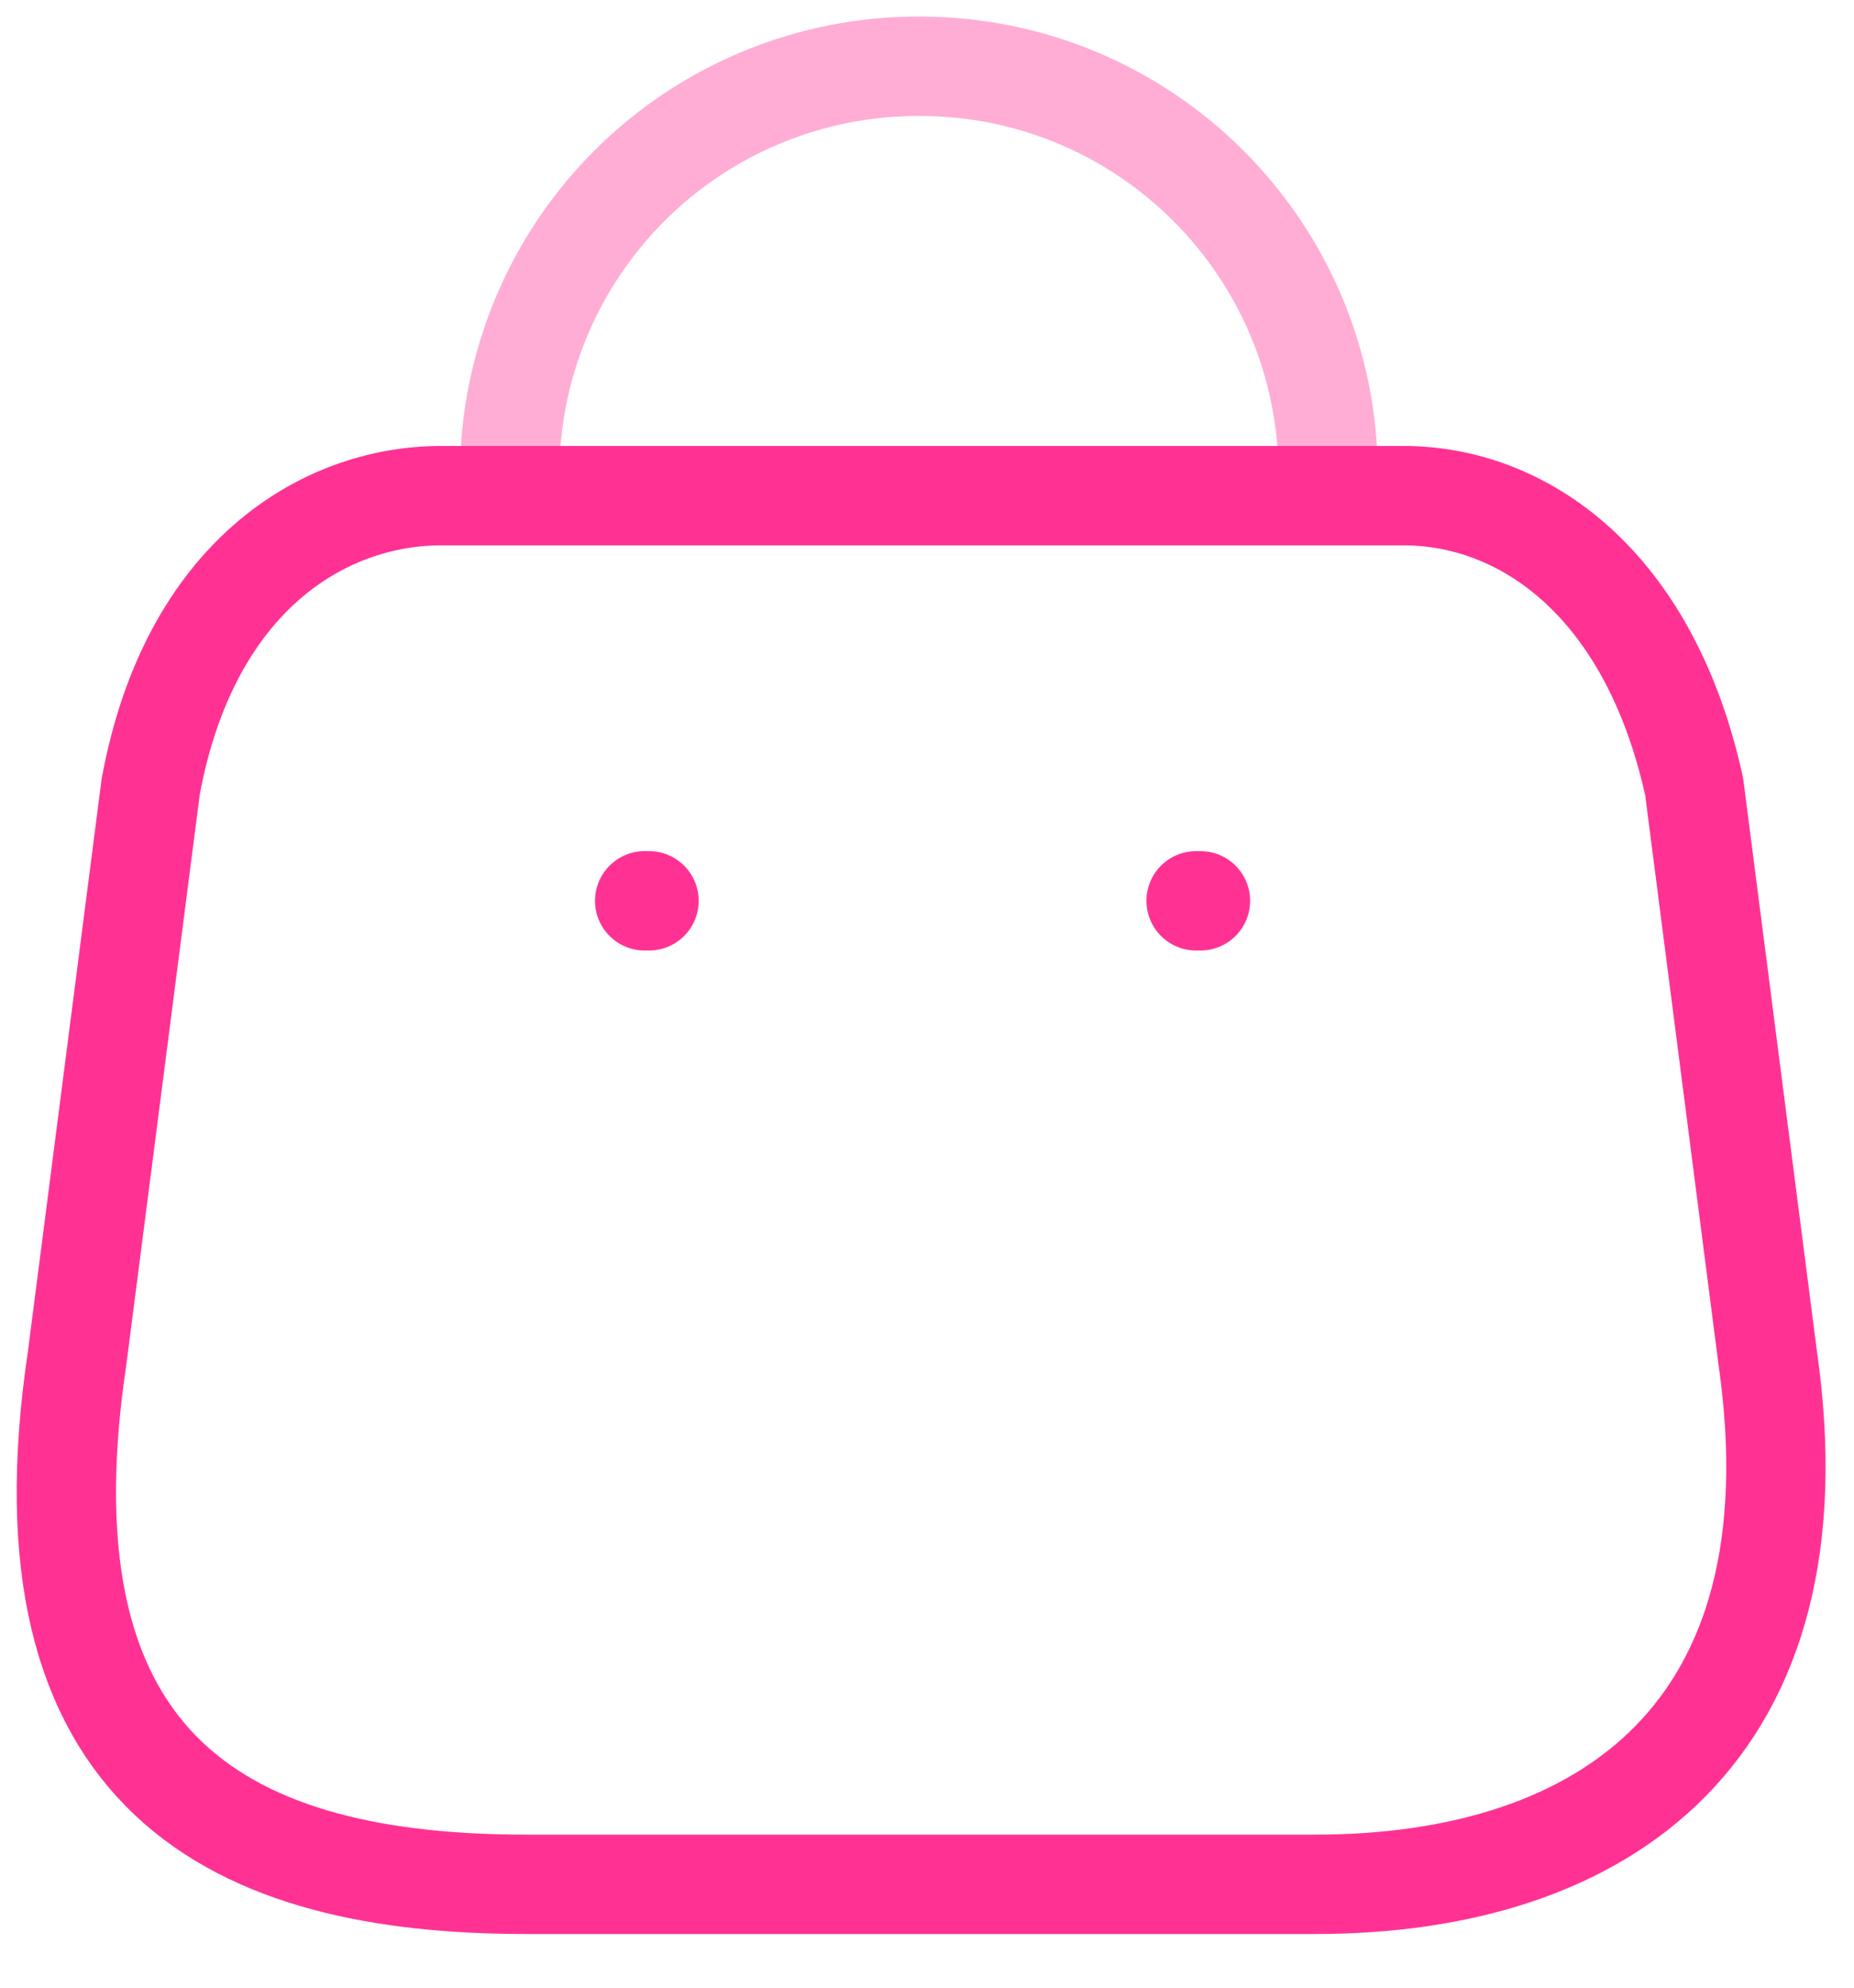 <svg width="56" height="60" viewBox="0 0 28 30" fill="none" xmlns="http://www.w3.org/2000/svg">
<path fill-rule="evenodd" clip-rule="evenodd" d="M19.863 28.44H7.946C3.569 28.44 0.211 26.859 1.165 20.496L2.276 11.872C2.864 8.697 4.889 7.481 6.666 7.481H21.196C22.999 7.481 24.907 8.788 25.586 11.872L26.697 20.496C27.507 26.14 24.24 28.44 19.863 28.44Z" stroke="#FF3294" stroke-width="1.5" stroke-linecap="round" stroke-linejoin="round"/>
<path opacity="0.4" d="M20.058 7.167C20.058 3.761 17.297 1 13.891 1C12.251 0.993 10.675 1.64 9.513 2.797C8.351 3.955 7.697 5.527 7.697 7.167" stroke="#FF3294" stroke-width="1.5" stroke-linecap="round" stroke-linejoin="round"/>
<path d="M18.13 13.596H18.064" stroke="#FF3294" stroke-width="1.5" stroke-linecap="round" stroke-linejoin="round"/>
<path d="M9.802 13.596H9.736" stroke="#FF3294" stroke-width="1.5" stroke-linecap="round" stroke-linejoin="round"/>
</svg>
